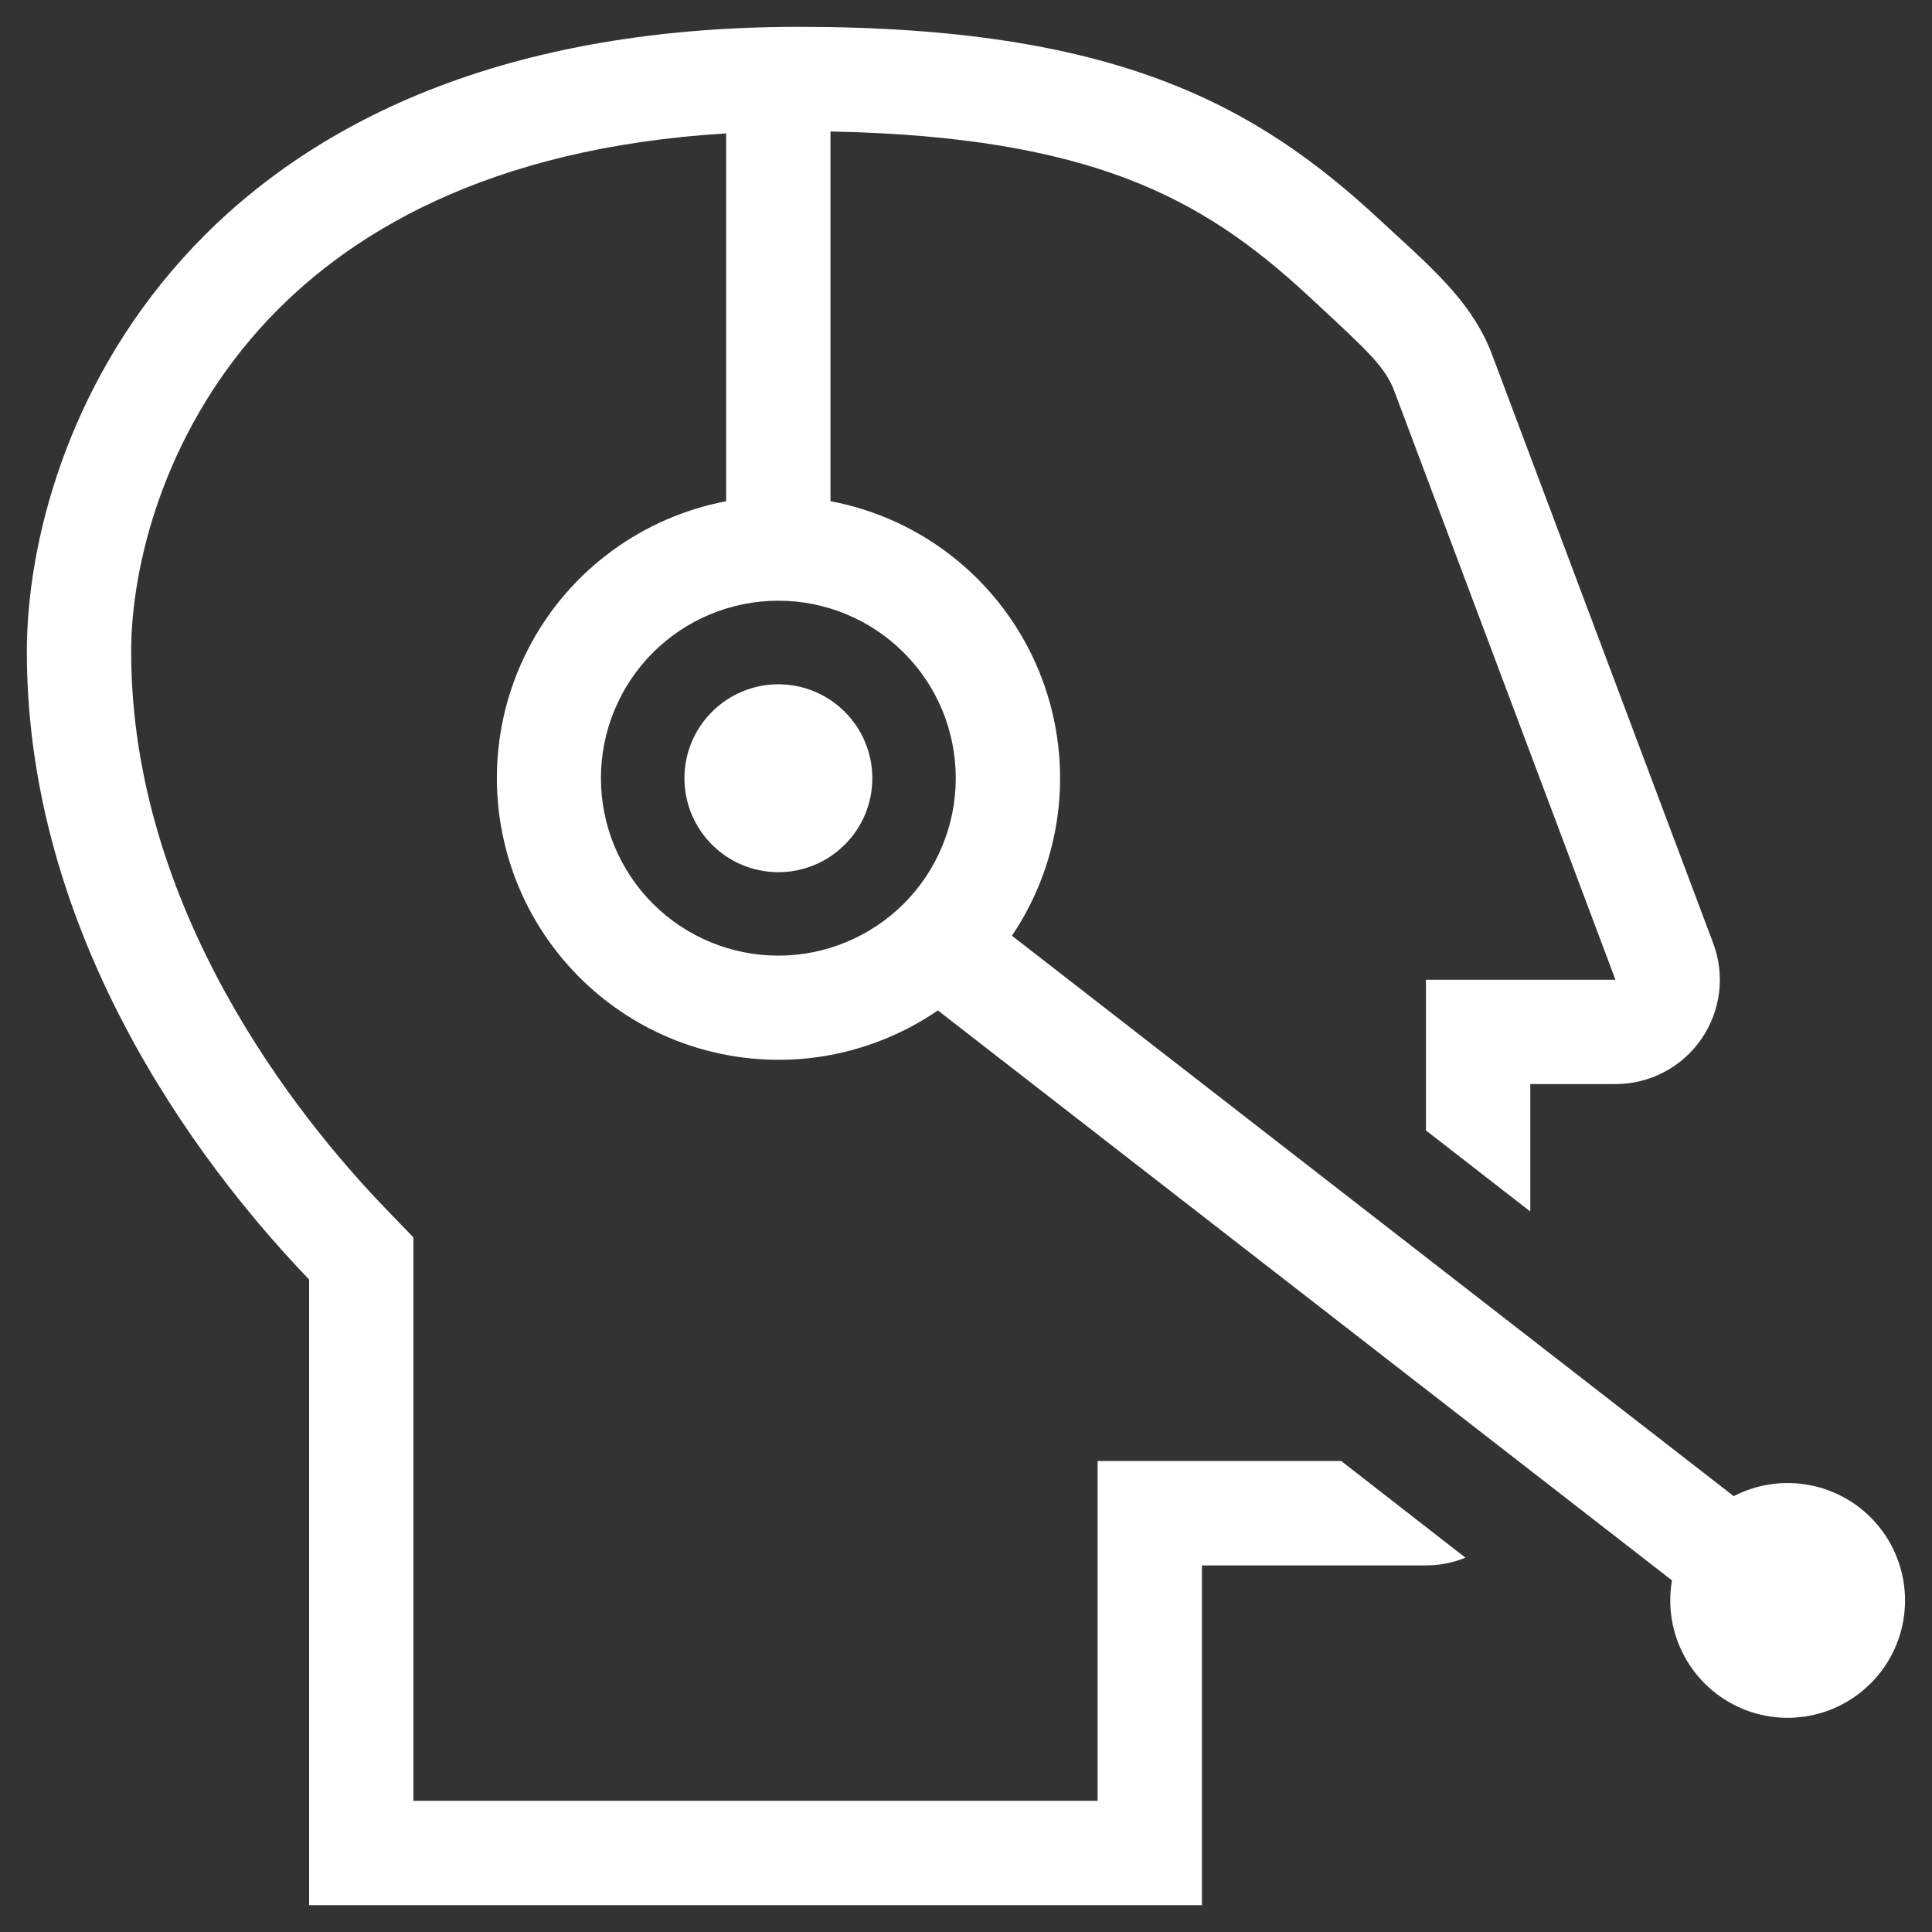 <?xml version="1.0" encoding="UTF-8"?> <svg xmlns="http://www.w3.org/2000/svg" width="27" height="27" viewBox="0 0 27 27" fill="none"><rect x="0" y="0" width="27" height="27" fill="#333333" stroke="none"/><path d="M10.878 12.189C11.05 12.189 11.221 12.155 11.38 12.089C11.54 12.023 11.684 11.926 11.806 11.804C11.928 11.682 12.025 11.538 12.091 11.379C12.157 11.219 12.191 11.049 12.191 10.876C12.191 10.704 12.157 10.533 12.091 10.374C12.025 10.214 11.928 10.07 11.806 9.948C11.684 9.826 11.54 9.729 11.38 9.663C11.221 9.597 11.05 9.563 10.878 9.563C10.53 9.563 10.196 9.702 9.95 9.948C9.703 10.194 9.565 10.528 9.565 10.876C9.565 11.224 9.703 11.558 9.95 11.804C10.196 12.051 10.53 12.189 10.878 12.189Z" fill="white"></path><path fill-rule="evenodd" clip-rule="evenodd" d="M4.32 17.881V26.625H16.797V21.877H19.928C20.123 21.877 20.31 21.838 20.48 21.769L18.744 20.418H15.339V25.167H5.777V17.293L5.369 16.869C4.173 15.626 1.833 12.72 1.833 9.107C1.833 7.918 2.282 6.098 3.631 4.593C4.822 3.265 6.82 2.067 10.148 1.864V7.005C9.573 7.114 9.029 7.35 8.556 7.696C8.083 8.041 7.694 8.488 7.416 9.004C7.138 9.519 6.978 10.09 6.949 10.675C6.919 11.26 7.021 11.844 7.245 12.385C7.47 12.926 7.813 13.409 8.248 13.801C8.684 14.193 9.201 14.482 9.763 14.649C10.324 14.815 10.916 14.854 11.495 14.763C12.073 14.671 12.624 14.452 13.107 14.121L23.366 22.086C23.303 22.451 23.365 22.826 23.542 23.151C23.719 23.476 24 23.731 24.341 23.876C24.681 24.021 25.061 24.046 25.418 23.948C25.774 23.85 26.087 23.634 26.306 23.336C26.525 23.038 26.636 22.674 26.622 22.304C26.608 21.935 26.47 21.581 26.229 21.299C25.989 21.018 25.66 20.827 25.297 20.756C24.934 20.685 24.558 20.739 24.229 20.909L14.142 13.077C14.507 12.536 14.731 11.913 14.796 11.264C14.86 10.614 14.762 9.959 14.511 9.357C14.26 8.755 13.863 8.225 13.356 7.814C12.849 7.403 12.248 7.125 11.606 7.004V1.838C13.461 1.872 14.745 2.121 15.717 2.485C16.747 2.872 17.51 3.419 18.28 4.131L18.383 4.227C19.137 4.926 19.362 5.134 19.489 5.474L22.576 13.692H19.928V15.798L21.386 16.931V15.15H22.576C22.812 15.15 23.044 15.094 23.253 14.984C23.462 14.875 23.641 14.717 23.775 14.523C23.909 14.33 23.995 14.106 24.024 13.873C24.053 13.639 24.025 13.401 23.942 13.181L20.854 4.961C20.6 4.283 20.108 3.831 19.488 3.262L19.271 3.062C17.547 1.463 15.585 0.375 11.165 0.375C2.567 0.375 0.375 6.117 0.375 9.107C0.375 13.312 3.061 16.574 4.32 17.881ZM10.877 13.355C11.203 13.355 11.525 13.291 11.826 13.166C12.127 13.042 12.4 12.859 12.631 12.629C12.861 12.399 13.044 12.125 13.168 11.824C13.293 11.524 13.357 11.201 13.357 10.875C13.357 10.55 13.293 10.227 13.169 9.926C13.044 9.625 12.862 9.352 12.631 9.122C12.401 8.891 12.128 8.709 11.827 8.584C11.526 8.459 11.204 8.395 10.878 8.395C10.22 8.395 9.589 8.656 9.124 9.121C8.659 9.587 8.398 10.217 8.398 10.875C8.398 11.533 8.659 12.164 9.124 12.629C9.589 13.094 10.22 13.355 10.877 13.355Z" fill="white"></path></svg> 